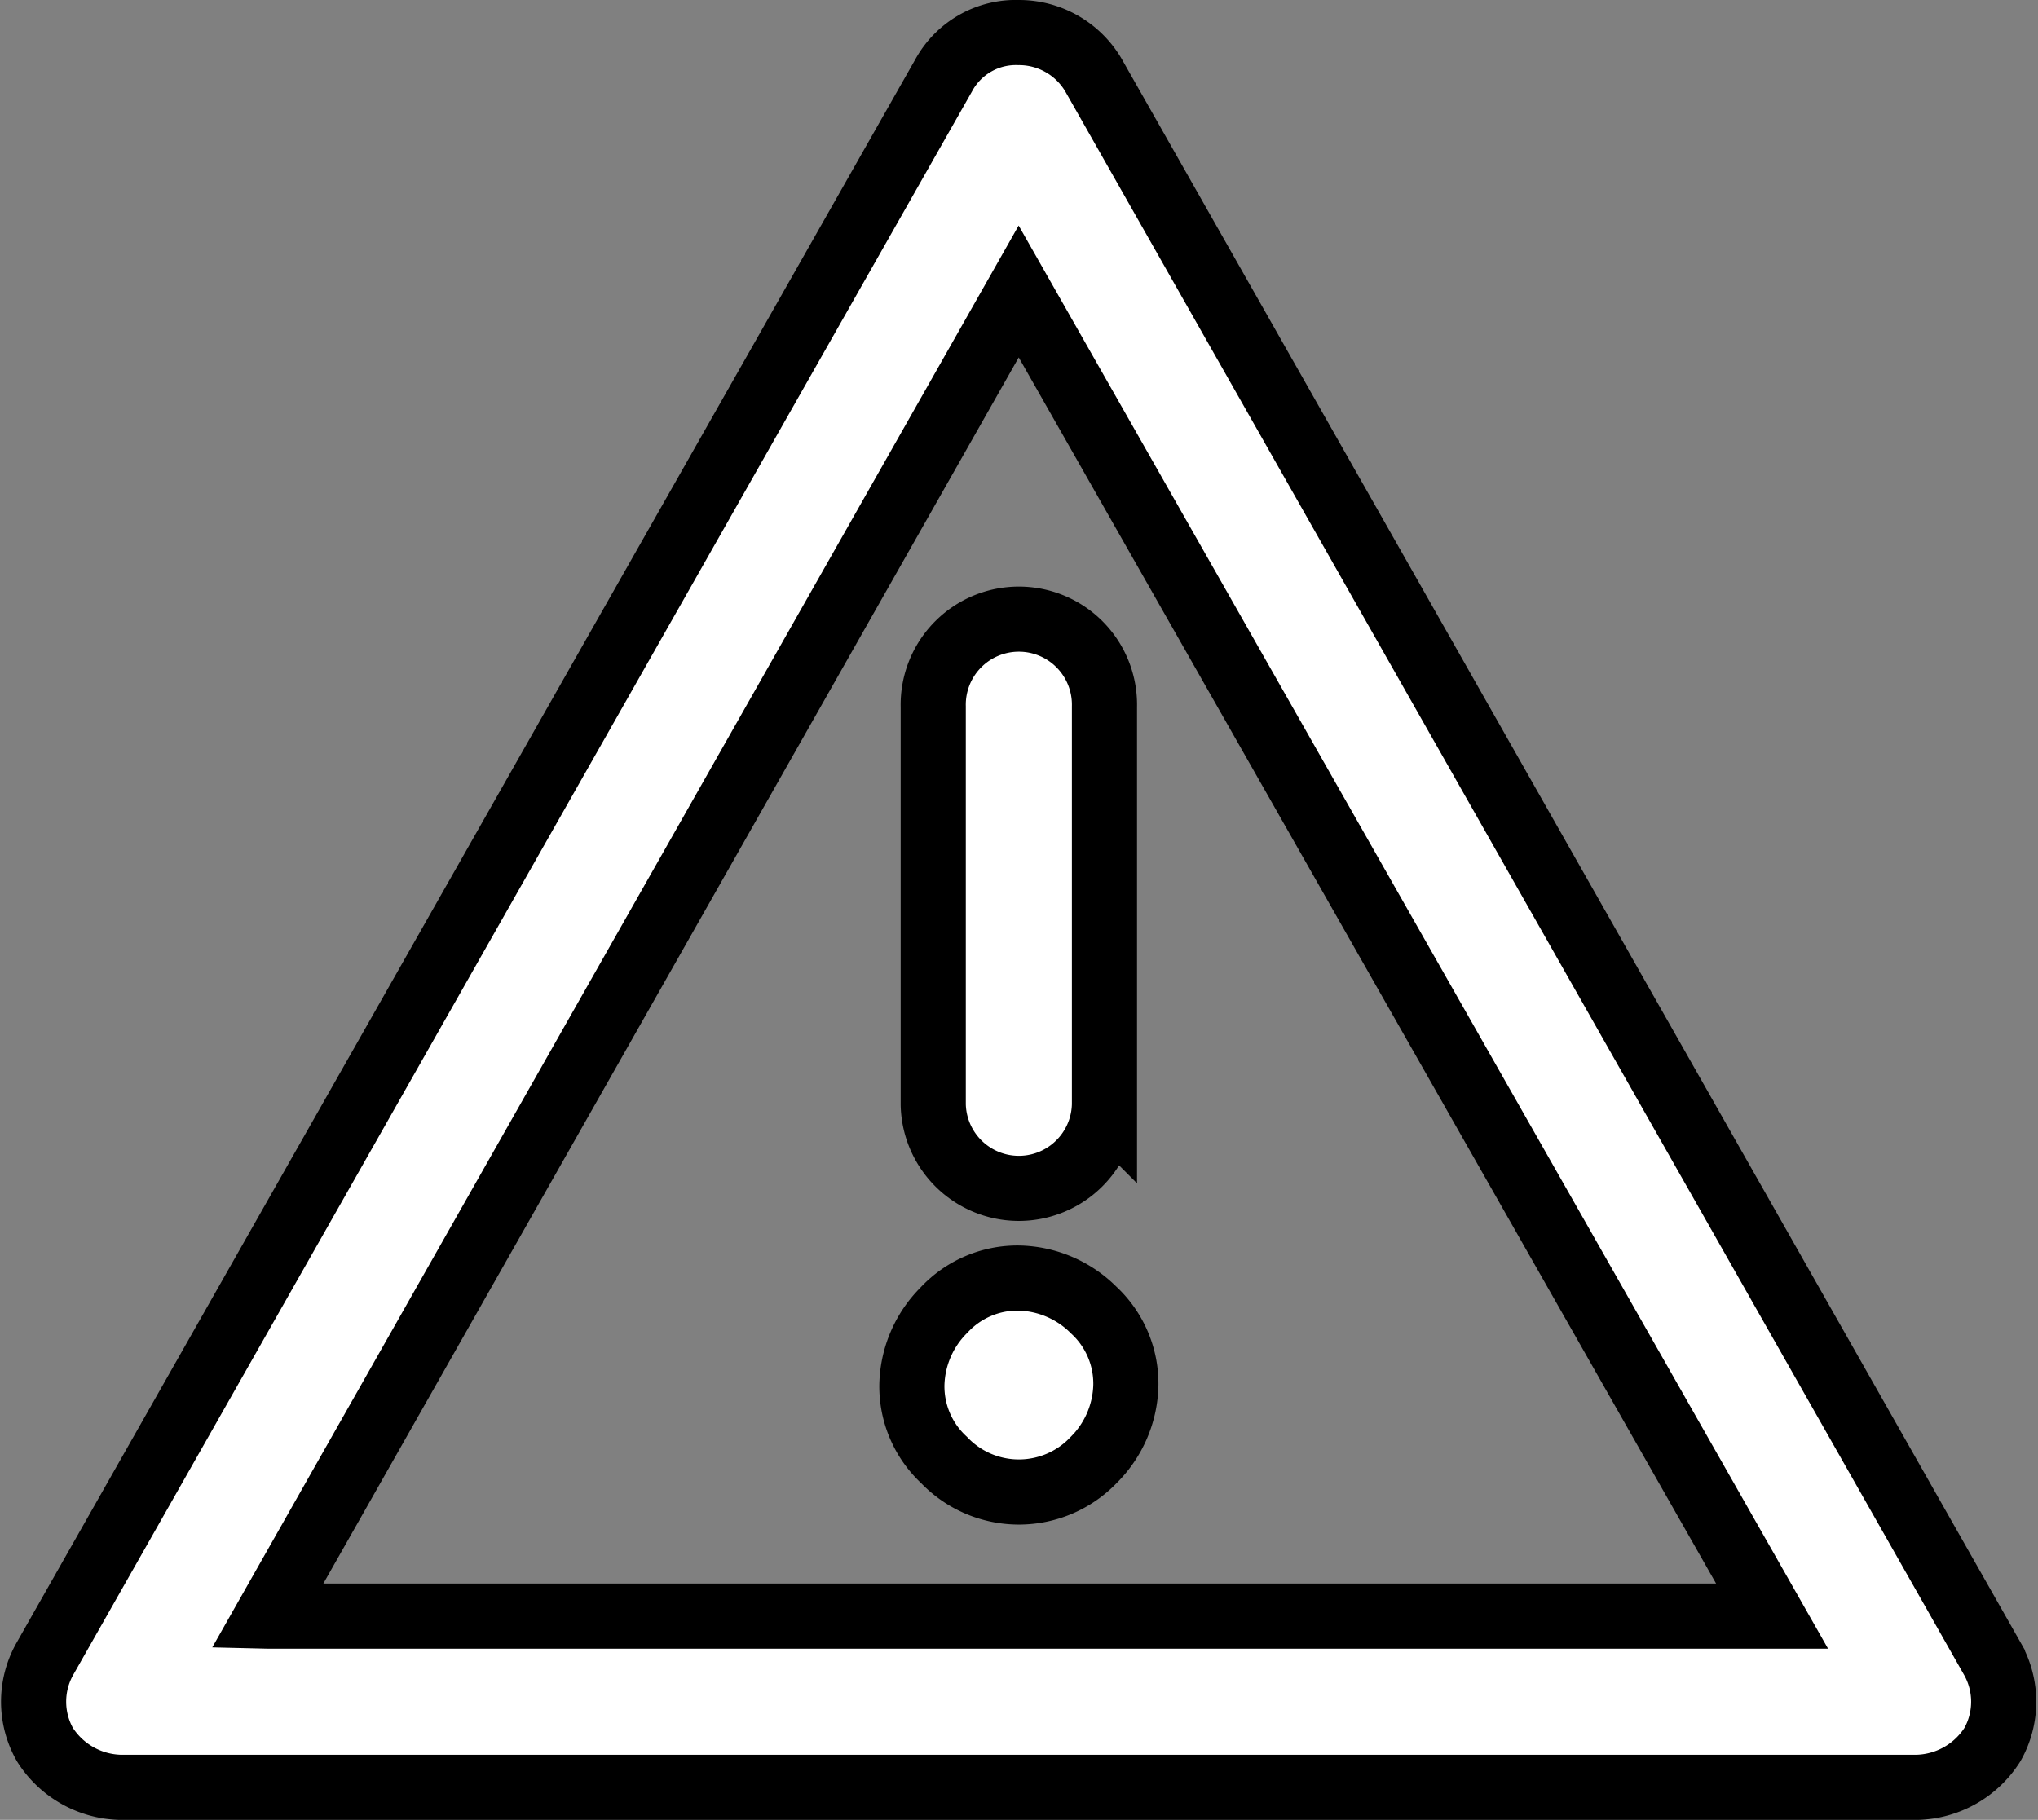 <svg xmlns="http://www.w3.org/2000/svg" width="46.934" height="41.918" viewBox="0 0 46.934 41.918">
  <rect x="0" y="0" width="46.934" height="41.918" fill="#808080" stroke="none"/>
  <path id="warning" d="M43.363,45.418H1.959a2.117,2.117,0,0,1-1.725-.986,2.007,2.007,0,0,1,0-1.972l20.7-36.475A1.891,1.891,0,0,1,22.661,5a1.988,1.988,0,0,1,1.725.986l20.7,36.475a2.007,2.007,0,0,1,0,1.972A2.117,2.117,0,0,1,43.363,45.418Zm-38-3.943H40.011L22.661,10.964,5.36,41.475Zm19.273-11.78V20.527a1.972,1.972,0,1,0-3.943,0v9.168a1.972,1.972,0,0,0,3.943,0Zm-.246,8.182a2.51,2.51,0,0,0,.739-1.725,2.312,2.312,0,0,0-.739-1.725,2.51,2.51,0,0,0-1.725-.739,2.312,2.312,0,0,0-1.725.739,2.51,2.51,0,0,0-.739,1.725,2.312,2.312,0,0,0,.739,1.725,2.382,2.382,0,0,0,3.45,0Z" transform="translate(0.799 -4.25)" fill="#fff" stroke="#000" stroke-width="1.5"/>
</svg>
